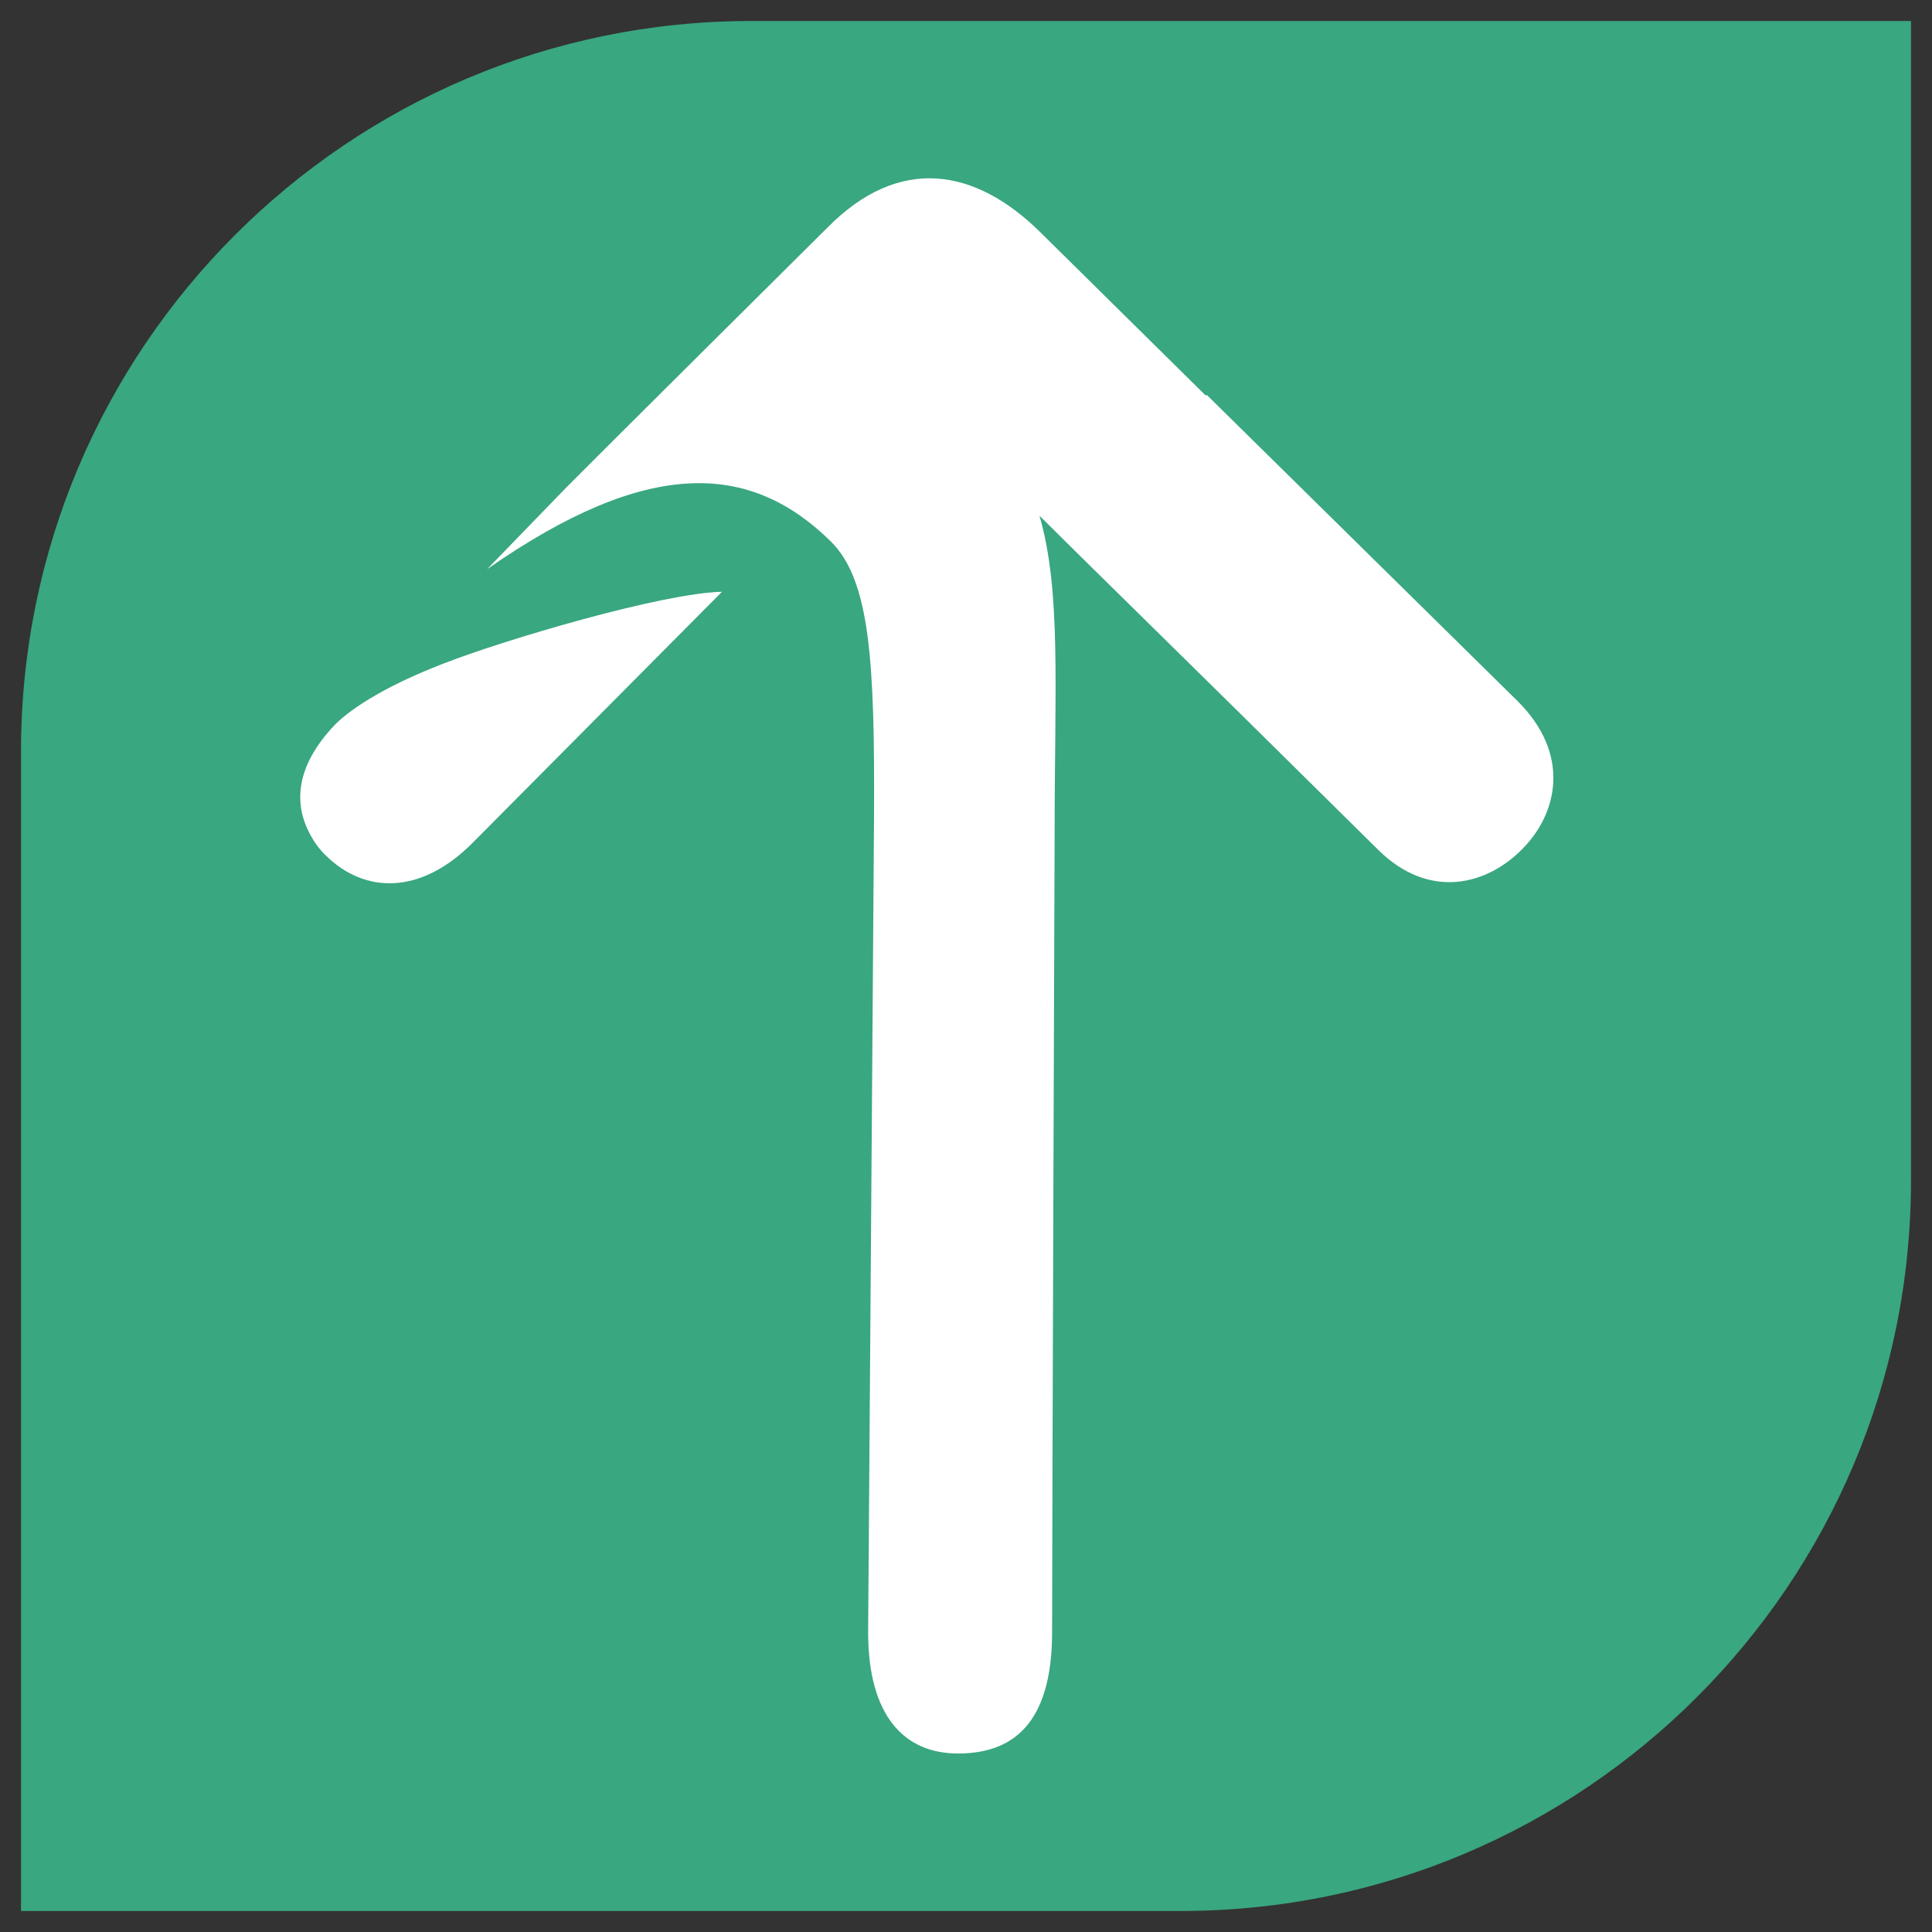 <?xml version="1.0" encoding="utf-8"?>
<!-- Generator: Adobe Illustrator 24.1.3, SVG Export Plug-In . SVG Version: 6.00 Build 0)  -->
<svg version="1.1" xmlns="http://www.w3.org/2000/svg" xmlns:xlink="http://www.w3.org/1999/xlink" x="0px" y="0px"
	 viewBox="0 0 46 46" style="enable-background:new 0 0 46 46;" xml:space="preserve">
<rect x="0" y="0" width="46" height="46" fill="#333333" stroke="none"/>
<style type="text/css">
	.st0{fill:#EAF1F9;}
	.st1{fill:#EBF6F2;}
	.st2{fill:none;stroke:#39A780;stroke-width:2;stroke-linecap:round;}
	.st3{fill:#F7A932;}
	.st4{fill:#39A780;}
	.st5{fill:#006D67;}
	.st6{fill:#C81553;}
	.st7{fill:#FFFFFF;}
	.st8{fill:#F9B651;}
	.st9{fill:#ECF3FA;}
	.st10{fill:#269994;}
	.st11{clip-path:url(#SVGID_2_);}
	.st12{fill:#70A3D5;}
	.st13{fill:#484C97;}
	.st14{fill:none;}
	.st15{fill:none;stroke:#C6DAEE;stroke-width:1.099;stroke-linecap:round;stroke-linejoin:round;stroke-miterlimit:10;}
	.st16{fill:#008781;}
	.st17{fill:none;stroke:#008781;stroke-width:2.963;stroke-linecap:round;stroke-linejoin:round;stroke-miterlimit:10;}
	.st18{fill:#D7EDE6;}
	.st19{fill:#CDE9DF;}
	.st20{fill:none;stroke:#008781;stroke-width:6.234;stroke-linecap:round;stroke-linejoin:round;stroke-miterlimit:10;}
	.st21{fill:#F9E8EE;}
	.st22{fill:#EEF4FA;}
	.st23{fill:#FEF2E0;}
	.st24{opacity:0.5;}
	.st25{fill:#80C3C0;}
	.st26{fill:#A3A5CB;}
	.st27{fill:#E38AA9;}
	.st28{fill:#FBD498;}
	.st29{fill:none;stroke:#484C97;stroke-width:2;stroke-linecap:round;}
	.st30{fill:none;stroke:#FFFFFF;stroke-width:10;}
	.st31{fill:#F29827;}
	.st32{fill:#30986D;}
	.st33{fill:#0C5B54;}
	.st34{fill:#B80042;}
	.st35{fill:none;stroke:#B80042;stroke-width:2;stroke-linecap:round;}
	.st36{clip-path:url(#SVGID_4_);}
	.st37{clip-path:url(#SVGID_6_);}
	.st38{clip-path:url(#SVGID_8_);}
	.st39{clip-path:url(#SVGID_10_);}
	.st40{clip-path:url(#SVGID_12_);}
	.st41{clip-path:url(#SVGID_14_);}
	.st42{fill:#9CD3BF;}
	.st43{fill:#74C1A6;}
	.st44{fill:#E1F2EC;}
	.st45{fill:none;stroke:#CDE9DF;stroke-width:1.454;stroke-linecap:round;stroke-linejoin:round;stroke-miterlimit:10;}
	.st46{clip-path:url(#SVGID_16_);}
	.st47{clip-path:url(#SVGID_18_);}
	.st48{clip-path:url(#SVGID_20_);}
	.st49{clip-path:url(#SVGID_22_);}
	.st50{fill:none;stroke:#39A780;stroke-width:3;stroke-linecap:round;}
	.st51{fill:#70A3D5;stroke:#70A3D5;stroke-width:1.75;stroke-linecap:round;stroke-linejoin:round;}
	.st52{fill:#484C97;stroke:#484C97;stroke-width:1.75;stroke-linecap:round;stroke-linejoin:round;}
	.st53{fill:none;stroke:#C81553;stroke-width:2;stroke-linecap:round;}
	.st54{fill:none;stroke:#C81553;stroke-width:2;}
</style>
<g id="fond2">
</g>
<g id="fond1">
</g>
<g id="Logo">
</g>
<g id="Calque_9">
</g>
<g id="C-_2nd_plan">
</g>
<g id="maps_2">
</g>
<g id="maps">
	<path class="st4" d="M28.11,45.5H0.5V17.89C0.5,8.29,8.29,0.5,17.89,0.5H45.5v27.61C45.5,37.71,37.71,45.5,28.11,45.5z"/>
	<g>
		<g>
			<path class="st7" d="M28.71,9.42l-3.94-3.89c-1.55-1.53-3.36-1.85-5.08-0.1c0,0-5.62,5.58-6.2,6.17l-1.89,1.95
				c3.83-2.67,6.26-2.55,8.18-0.66c0.94,0.93,1.05,2.86,1.03,6.61l-0.14,19.36c0,2.01,0.87,2.89,2.14,2.89
				c1.26,0,2.24-0.66,2.24-2.89c0-2.26,0.06-18.98,0.06-18.98c0-3.53,0.16-5.8-0.36-7.6l0.99,0.98l3.81,3.75l3.27,3.23
				c1.21,1.19,2.58,0.84,3.43-0.03c0.85-0.86,1.15-2.27-0.13-3.53L28.73,9.4L28.71,9.42z"/>
		</g>
		<g>
			<path class="st7" d="M11.27,20.05l5.92-5.96c-1.41,0.03-5.15,1.13-6.66,1.72c-1.52,0.59-2.27,1.15-2.57,1.46
				c-0.94,1-0.96,1.88-0.58,2.59c0,0.01,0.01,0.01,0.01,0.02c0.1,0.18,0.22,0.35,0.37,0.49C8.67,21.27,10.01,21.33,11.27,20.05z"/>
		</g>
	</g>
</g>
<g id="Calque_6">
</g>
<g id="Calque_1">
</g>
<g id="Arrow_up">
</g>
<g id="Mode_Isolation">
</g>
</svg>
